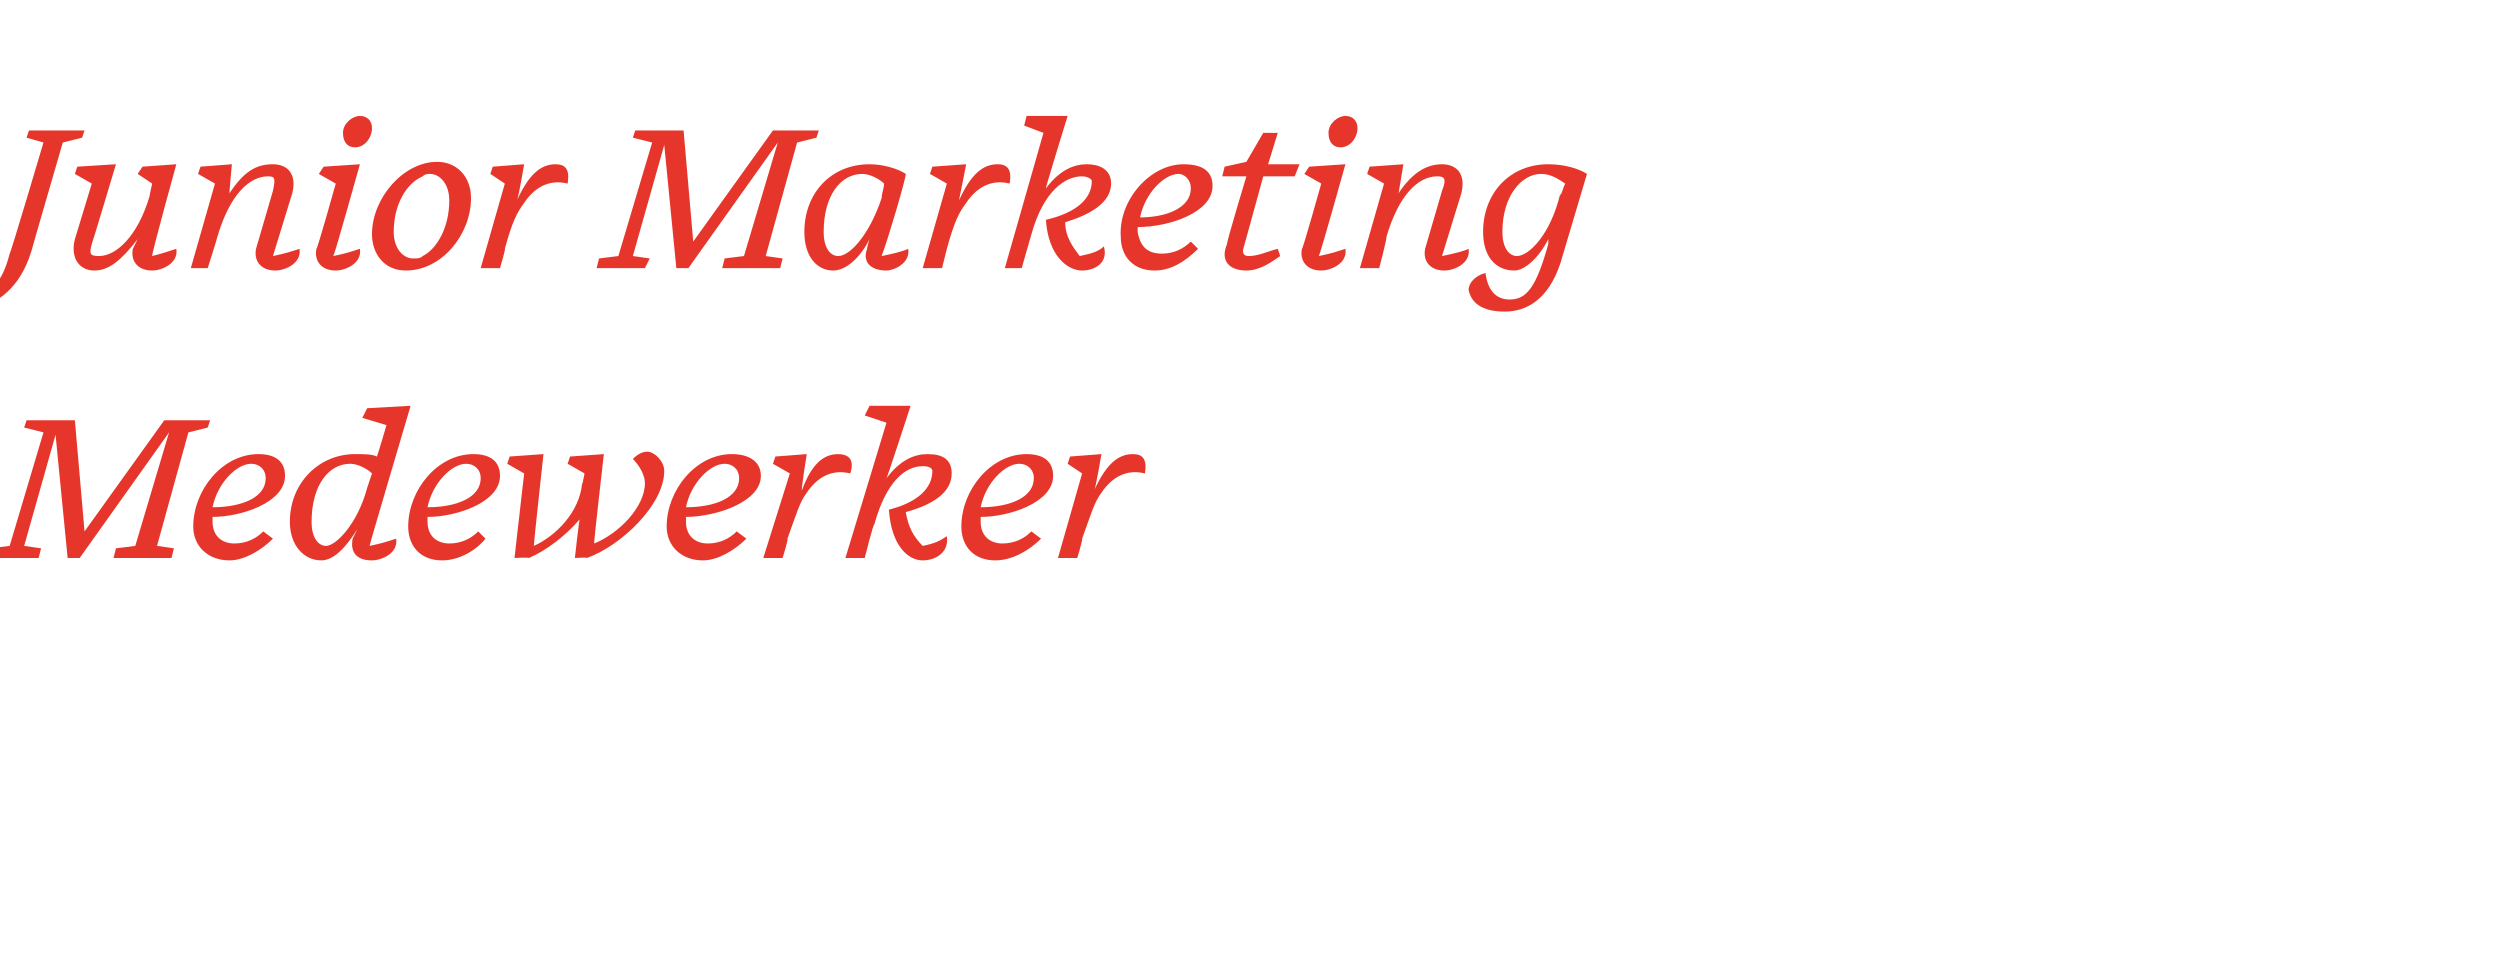 <?xml version="1.0" standalone="no"?><!DOCTYPE svg PUBLIC "-//W3C//DTD SVG 1.1//EN" "http://www.w3.org/Graphics/SVG/1.1/DTD/svg11.dtd"><svg xmlns="http://www.w3.org/2000/svg" version="1.1" width="103.5px" height="40.1px" viewBox="0 -4 103.5 40.1" style="top:-4px">  <desc>Junior Marketing Medewerker</desc>  <defs/>  <g id="Polygon14129">    <path d="M 1.6 19.1 L -0.5 19.1 L -0.4 18.7 L 0.4 18.6 L 1.8 13.9 L 1 13.7 L 1.1 13.4 L 3.1 13.4 L 3.5 18 L 6.8 13.4 L 8.7 13.4 L 8.6 13.7 L 7.8 13.9 L 6.5 18.6 L 7.2 18.7 L 7.1 19.1 L 4.7 19.1 L 4.8 18.7 L 5.6 18.6 L 7 13.9 L 3.3 19.1 L 2.8 19.1 L 2.3 14 L 1 18.6 L 1.7 18.7 L 1.6 19.1 Z M 8 17.8 C 8 16.3 9.2 14.8 10.7 14.8 C 11.4 14.8 11.8 15.1 11.8 15.7 C 11.8 16.8 10 17.4 8.8 17.4 C 8.8 17.5 8.8 17.5 8.8 17.6 C 8.8 18.2 9.2 18.5 9.7 18.5 C 10.2 18.5 10.6 18.3 10.9 18 C 10.9 18 11.3 18.3 11.3 18.3 C 10.8 18.8 10.1 19.2 9.5 19.2 C 8.6 19.2 8 18.6 8 17.8 Z M 8.8 17 C 10 17 11 16.6 11 15.8 C 11 15.4 10.7 15.2 10.4 15.2 C 9.8 15.2 9 16 8.8 17 Z M 14.6 18.3 C 14.6 18.3 14.8 17.9 14.8 17.9 C 14.3 18.7 13.8 19.2 13.3 19.2 C 12.6 19.2 12 18.6 12 17.6 C 12 16 13.2 14.8 14.7 14.8 C 15.1 14.8 15.4 14.8 15.6 14.9 C 15.61 14.94 16 13.6 16 13.6 L 15 13.3 L 15.2 12.9 L 17 12.8 C 17 12.8 15.29 18.57 15.3 18.6 C 15.8 18.5 16.1 18.4 16.4 18.3 C 16.5 18.9 15.8 19.2 15.4 19.2 C 14.7 19.2 14.5 18.8 14.6 18.3 Z M 15.2 16.2 C 15.2 16.2 15.4 15.6 15.4 15.6 C 15.2 15.4 14.8 15.2 14.5 15.2 C 13.6 15.2 12.9 16.1 12.9 17.6 C 12.9 18.3 13.2 18.6 13.5 18.6 C 13.9 18.6 14.8 17.7 15.2 16.2 Z M 16.9 17.8 C 16.9 16.3 18.1 14.8 19.6 14.8 C 20.3 14.8 20.7 15.1 20.7 15.7 C 20.7 16.8 18.9 17.4 17.7 17.4 C 17.7 17.5 17.7 17.5 17.7 17.6 C 17.7 18.2 18.1 18.5 18.6 18.5 C 19.1 18.5 19.5 18.3 19.8 18 C 19.8 18 20.1 18.3 20.1 18.3 C 19.7 18.8 19 19.2 18.3 19.2 C 17.4 19.2 16.9 18.6 16.9 17.8 Z M 17.7 17 C 18.9 17 19.9 16.6 19.9 15.8 C 19.9 15.4 19.6 15.2 19.3 15.2 C 18.7 15.2 17.9 16 17.7 17 Z M 24 17.5 C 23.4 18.2 22.6 18.8 21.9 19.1 C 21.87 19.07 21.3 19.1 21.3 19.1 L 21.7 15.6 L 21 15.2 L 21.1 14.9 L 22.5 14.8 C 22.5 14.8 22.09 18.55 22.1 18.6 C 23 18.2 24 17.2 24.1 16 C 24.13 16.04 24.1 16.1 24.1 16.1 L 24.2 15.6 L 23.5 15.2 L 23.6 14.9 L 25 14.8 C 25 14.8 24.57 18.53 24.6 18.5 C 25.6 18.1 26.7 17 26.7 16 C 26.7 15.7 26.5 15.3 26.2 15 C 26.4 14.8 26.6 14.7 26.8 14.7 C 27.1 14.7 27.5 15.1 27.5 15.5 C 27.5 16.9 25.7 18.6 24.3 19.1 C 24.34 19.07 23.8 19.1 23.8 19.1 C 23.8 19.1 23.98 17.46 24 17.5 Z M 27.6 17.8 C 27.6 16.3 28.8 14.8 30.3 14.8 C 31 14.8 31.5 15.1 31.5 15.7 C 31.5 16.8 29.6 17.4 28.4 17.4 C 28.4 17.5 28.4 17.5 28.4 17.6 C 28.4 18.2 28.8 18.5 29.3 18.5 C 29.8 18.5 30.2 18.3 30.5 18 C 30.5 18 30.9 18.3 30.9 18.3 C 30.4 18.8 29.7 19.2 29.1 19.2 C 28.2 19.2 27.6 18.6 27.6 17.8 Z M 28.4 17 C 29.6 17 30.6 16.6 30.6 15.8 C 30.6 15.4 30.3 15.2 30 15.2 C 29.4 15.2 28.6 16 28.4 17 Z M 31.6 19.1 L 32.7 15.6 L 32 15.2 L 32.1 14.9 L 33.4 14.8 C 33.4 14.8 33.16 16.28 33.2 16.3 C 33.6 15.2 34.1 14.8 34.7 14.8 C 35.1 14.8 35.4 15 35.2 15.6 C 34.4 15.4 33.8 15.8 33.4 16.4 C 33.1 16.8 33 17.2 32.6 18.3 C 32.65 18.3 32.4 19.1 32.4 19.1 L 31.6 19.1 Z M 36.8 17.1 C 38 16.8 38.6 16.2 38.6 15.5 C 38.6 15.4 38.5 15.3 38.2 15.3 C 37.5 15.3 36.7 15.9 36.2 17.7 C 36.15 17.69 35.8 19.1 35.8 19.1 L 35 19.1 L 36.7 13.5 L 35.8 13.2 L 36 12.8 L 37.7 12.8 C 37.7 12.8 36.71 15.84 36.7 15.8 C 37.3 15 37.9 14.8 38.4 14.8 C 39 14.8 39.4 15 39.4 15.6 C 39.4 16.4 38.6 16.9 37.5 17.2 C 37.6 17.8 37.8 18.2 38.2 18.6 C 38.7 18.5 38.9 18.4 39.2 18.2 C 39.3 18.9 38.7 19.2 38.2 19.2 C 37.6 19.2 36.9 18.6 36.8 17.1 Z M 39.8 17.8 C 39.8 16.3 41 14.8 42.5 14.8 C 43.2 14.8 43.6 15.1 43.6 15.7 C 43.6 16.8 41.8 17.4 40.6 17.4 C 40.6 17.5 40.6 17.5 40.6 17.6 C 40.6 18.2 41 18.5 41.5 18.5 C 42 18.5 42.4 18.3 42.7 18 C 42.7 18 43.1 18.3 43.1 18.3 C 42.6 18.8 41.9 19.2 41.2 19.2 C 40.3 19.2 39.8 18.6 39.8 17.8 Z M 40.6 17 C 41.8 17 42.8 16.6 42.8 15.8 C 42.8 15.4 42.5 15.2 42.2 15.2 C 41.6 15.2 40.8 16 40.6 17 Z M 43.8 19.1 L 44.8 15.6 L 44.2 15.2 L 44.3 14.9 L 45.6 14.8 C 45.6 14.8 45.35 16.28 45.3 16.3 C 45.8 15.2 46.3 14.8 46.9 14.8 C 47.3 14.8 47.5 15 47.4 15.6 C 46.6 15.4 46 15.8 45.6 16.4 C 45.3 16.8 45.2 17.2 44.8 18.3 C 44.84 18.3 44.6 19.1 44.6 19.1 L 43.8 19.1 Z " stroke="none" fill="#e6362c"/>  </g>  <g id="Polygon14128">    <path d="M -1.3 8.5 C -0.4 8.2 0.1 7.7 0.4 6.5 C 0.43 6.53 1.8 1.9 1.8 1.9 L 1.1 1.7 L 1.2 1.4 L 3.5 1.4 L 3.4 1.7 L 2.6 1.9 C 2.6 1.9 1.29 6.4 1.3 6.4 C 0.8 8 -0.1 8.5 -1.1 8.9 C -1.1 8.9 -1.3 8.5 -1.3 8.5 Z M 5.5 6.3 C 5.5 6.3 5.7 5.9 5.7 5.9 C 5 6.8 4.5 7.2 3.9 7.2 C 3.3 7.2 2.9 6.7 3.1 5.9 C 3.09 5.94 3.8 3.6 3.8 3.6 L 3.1 3.2 L 3.2 2.9 L 4.8 2.8 C 4.8 2.8 3.83 6.05 3.8 6.1 C 3.7 6.5 3.7 6.6 4.1 6.6 C 4.8 6.6 5.7 5.8 6.2 4.1 C 6.18 4.12 6.3 3.6 6.3 3.6 L 5.7 3.2 L 5.9 2.9 L 7.3 2.8 C 7.3 2.8 6.26 6.56 6.3 6.6 C 6.7 6.5 7 6.4 7.3 6.3 C 7.4 6.9 6.7 7.2 6.3 7.2 C 5.7 7.2 5.4 6.8 5.5 6.3 Z M 10.6 6.3 C 10.6 6.3 11.3 3.9 11.3 3.9 C 11.4 3.4 11.4 3.3 11.1 3.3 C 10.3 3.3 9.5 4.1 9 5.8 C 9 5.84 8.6 7.1 8.6 7.1 L 7.9 7.1 L 8.9 3.6 L 8.2 3.2 L 8.3 2.9 L 9.6 2.8 C 9.6 2.8 9.49 3.97 9.5 4 C 10.1 3.1 10.6 2.8 11.3 2.8 C 11.9 2.8 12.3 3.2 12.1 4 C 12.1 4 11.3 6.6 11.3 6.6 C 11.8 6.5 12.1 6.4 12.4 6.3 C 12.5 6.9 11.8 7.2 11.4 7.2 C 10.8 7.2 10.5 6.8 10.6 6.3 Z M 15.4 1.3 C 15.4 1.7 15.1 2.1 14.7 2.1 C 14.4 2.1 14.2 1.9 14.2 1.5 C 14.2 1.1 14.6 0.8 14.9 0.8 C 15.2 0.8 15.4 1 15.4 1.3 Z M 13.1 6.3 C 13.13 6.35 13.9 3.6 13.9 3.6 L 13.2 3.2 L 13.4 2.9 L 14.9 2.8 C 14.9 2.8 13.85 6.56 13.8 6.6 C 14.3 6.5 14.6 6.4 14.9 6.3 C 15 6.9 14.3 7.2 13.9 7.2 C 13.3 7.2 13 6.8 13.1 6.3 Z M 19.5 4.2 C 19.5 5.7 18.3 7.2 16.8 7.2 C 15.9 7.2 15.4 6.5 15.4 5.7 C 15.4 4.2 16.7 2.7 18.1 2.7 C 18.9 2.7 19.5 3.3 19.5 4.2 Z M 17.5 3.3 C 16.8 3.6 16.3 4.5 16.3 5.6 C 16.3 6.3 16.7 6.7 17.1 6.7 C 17.3 6.7 17.4 6.7 17.5 6.6 C 18.1 6.3 18.6 5.4 18.6 4.3 C 18.6 3.6 18.2 3.2 17.8 3.2 C 17.7 3.2 17.6 3.2 17.5 3.3 Z M 19.9 7.1 L 20.9 3.6 L 20.3 3.2 L 20.4 2.9 L 21.7 2.8 C 21.7 2.8 21.45 4.28 21.4 4.3 C 21.9 3.2 22.4 2.8 23 2.8 C 23.4 2.8 23.6 3 23.5 3.6 C 22.7 3.4 22.1 3.8 21.7 4.4 C 21.4 4.8 21.2 5.2 20.9 6.3 C 20.94 6.3 20.7 7.1 20.7 7.1 L 19.9 7.1 Z M 26.7 7.1 L 24.7 7.1 L 24.8 6.7 L 25.6 6.6 L 27 1.9 L 26.2 1.7 L 26.3 1.4 L 28.3 1.4 L 28.7 6 L 32 1.4 L 33.9 1.4 L 33.8 1.7 L 33 1.9 L 31.7 6.6 L 32.4 6.7 L 32.3 7.1 L 29.9 7.1 L 30 6.7 L 30.8 6.6 L 32.2 1.9 L 28.5 7.1 L 28 7.1 L 27.5 2 L 26.2 6.6 L 26.9 6.7 L 26.7 7.1 Z M 35.9 6.3 C 35.9 6.3 35.9 6.2 36 5.9 C 35.6 6.7 35 7.2 34.5 7.2 C 33.8 7.2 33.3 6.6 33.3 5.6 C 33.3 4 34.4 2.8 36 2.8 C 36.6 2.8 37.2 3 37.5 3.2 C 37.5 3.4 36.8 5.8 36.5 6.6 C 37 6.5 37.4 6.4 37.6 6.3 C 37.7 6.9 37 7.2 36.7 7.2 C 36 7.2 35.7 6.8 35.9 6.3 Z M 36.5 4.2 C 36.5 4 36.6 3.8 36.6 3.6 C 36.4 3.4 36 3.2 35.7 3.2 C 34.8 3.2 34.1 4.1 34.1 5.6 C 34.1 6.3 34.4 6.6 34.7 6.6 C 35.2 6.6 36 5.7 36.5 4.2 Z M 38.2 7.1 L 39.2 3.6 L 38.5 3.2 L 38.6 2.9 L 40 2.8 C 40 2.8 39.71 4.28 39.7 4.3 C 40.2 3.2 40.7 2.8 41.3 2.8 C 41.7 2.8 41.9 3 41.8 3.6 C 41 3.4 40.4 3.8 40 4.4 C 39.7 4.8 39.5 5.2 39.2 6.3 C 39.2 6.3 39 7.1 39 7.1 L 38.2 7.1 Z M 43.3 5.1 C 44.6 4.8 45.2 4.2 45.2 3.5 C 45.2 3.4 45 3.3 44.8 3.3 C 44.1 3.3 43.2 3.9 42.7 5.7 C 42.7 5.69 42.3 7.1 42.3 7.1 L 41.6 7.1 L 43.2 1.5 L 42.4 1.2 L 42.5 0.8 L 44.2 0.8 C 44.2 0.8 43.26 3.84 43.3 3.8 C 43.9 3 44.5 2.8 45 2.8 C 45.5 2.8 46 3 46 3.6 C 46 4.4 45.1 4.9 44.1 5.2 C 44.1 5.8 44.4 6.2 44.7 6.6 C 45.2 6.5 45.5 6.4 45.7 6.2 C 45.9 6.9 45.3 7.2 44.8 7.2 C 44.2 7.2 43.4 6.6 43.3 5.1 Z M 46.4 5.8 C 46.3 4.3 47.6 2.8 49 2.8 C 49.8 2.8 50.2 3.1 50.2 3.7 C 50.2 4.8 48.4 5.4 47.1 5.4 C 47.1 5.5 47.1 5.5 47.1 5.6 C 47.2 6.2 47.5 6.5 48.1 6.5 C 48.6 6.5 49 6.3 49.3 6 C 49.3 6 49.6 6.3 49.6 6.3 C 49.1 6.8 48.5 7.2 47.8 7.2 C 46.9 7.2 46.4 6.6 46.4 5.8 Z M 47.2 5 C 48.3 5 49.3 4.6 49.3 3.8 C 49.3 3.4 49 3.2 48.8 3.2 C 48.2 3.2 47.4 4 47.2 5 Z M 51.6 7.2 C 50.9 7.2 50.5 6.8 50.8 6.1 C 50.76 6.08 51.6 3.3 51.6 3.3 L 50.6 3.3 L 50.7 2.9 L 51.6 2.7 L 52.3 1.5 L 52.9 1.5 L 52.5 2.8 L 53.8 2.8 L 53.6 3.3 L 52.3 3.3 C 52.3 3.3 51.49 6.25 51.5 6.2 C 51.4 6.5 51.5 6.6 51.7 6.6 C 52.1 6.6 52.5 6.4 52.9 6.3 C 52.9 6.3 53 6.6 53 6.6 C 52.7 6.8 52.2 7.2 51.6 7.2 Z M 56.2 1.3 C 56.2 1.7 55.9 2.1 55.5 2.1 C 55.2 2.1 55 1.9 55 1.5 C 55 1.1 55.4 0.8 55.7 0.8 C 56 0.8 56.2 1 56.2 1.3 Z M 53.9 6.3 C 53.93 6.35 54.7 3.6 54.7 3.6 L 54 3.2 L 54.2 2.9 L 55.7 2.8 C 55.7 2.8 54.65 6.56 54.6 6.6 C 55.1 6.5 55.4 6.4 55.7 6.3 C 55.8 6.9 55.1 7.2 54.7 7.2 C 54.1 7.2 53.8 6.8 53.9 6.3 Z M 59 6.3 C 59 6.3 59.7 3.9 59.7 3.9 C 59.9 3.4 59.8 3.3 59.5 3.3 C 58.7 3.3 57.9 4.1 57.4 5.8 C 57.43 5.84 57.1 7.1 57.1 7.1 L 56.3 7.1 L 57.3 3.6 L 56.6 3.2 L 56.7 2.9 L 58.1 2.8 C 58.1 2.8 57.91 3.97 57.9 4 C 58.5 3.1 59.1 2.8 59.7 2.8 C 60.3 2.8 60.7 3.2 60.5 4 C 60.5 4 59.7 6.6 59.7 6.6 C 60.2 6.5 60.6 6.4 60.8 6.3 C 60.9 6.9 60.2 7.2 59.8 7.2 C 59.2 7.2 58.9 6.8 59 6.3 Z M 64.6 4 C 64.6 4 64.6 4.1 64.6 4.1 C 64.7 3.9 64.7 3.8 64.8 3.6 C 64.5 3.4 64.2 3.2 63.8 3.2 C 63 3.2 62.2 4.1 62.2 5.6 C 62.2 6.3 62.5 6.6 62.8 6.6 C 63.3 6.6 64.2 5.7 64.6 4 Z M 60.8 8 C 60.8 7.7 61.1 7.4 61.5 7.3 C 61.6 8.1 62 8.4 62.5 8.4 C 63.2 8.4 63.6 7.9 64.1 6.1 C 64.1 6.1 64.1 6 64.1 5.9 C 63.7 6.7 63.1 7.2 62.7 7.2 C 61.9 7.2 61.4 6.6 61.4 5.6 C 61.4 4 62.5 2.8 64.1 2.8 C 64.8 2.8 65.4 3 65.7 3.2 C 65.7 3.2 64.6 6.9 64.6 6.9 C 64.1 8.4 63.2 8.9 62.3 8.9 C 61.3 8.9 60.9 8.5 60.8 8 Z " stroke="none" fill="#e6362c"/>  </g></svg>